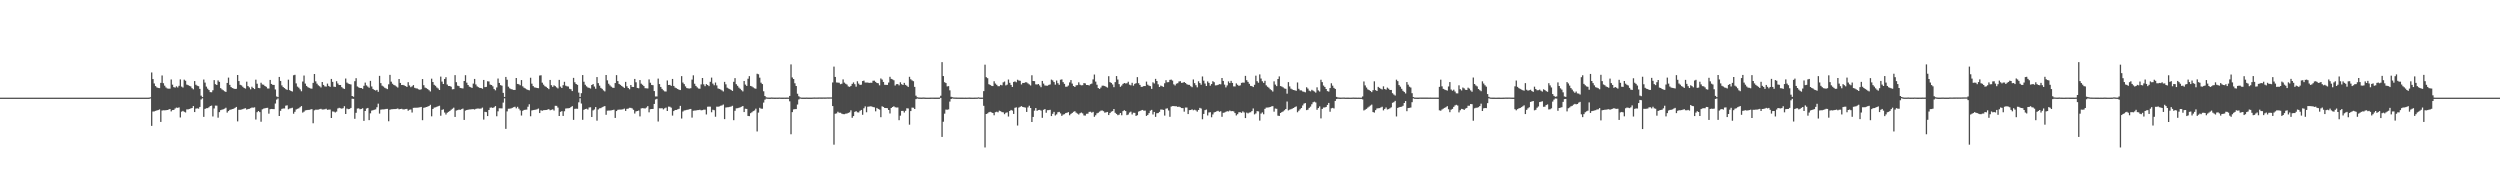 <?xml version="1.0" encoding="UTF-8"?>
<svg xmlns="http://www.w3.org/2000/svg" width="1920" height="150">
  <path d="M0 75.000h1v1.000H0zM1 75.000h1v1.000H1zM2 75.000h1v1.000H2zM3 75.000h1v1.000H3zM4 75.000h1v1.000H4zM5 75.000h1v1.000H5zM6 75.000h1v1.000H6zM7 75.000h1v1.000H7zM8 75.000h1v1.000H8zM9 75.000h1v1.000H9zM10 75.000h1v1.000H10zM11 75.000h1v1.000H11zM12 75.000h1v1.000H12zM13 75.000h1v1.000H13zM14 75.000h1v1.000H14zM15 75.000h1v1.000H15zM16 75.000h1v1.000H16zM17 75.000h1v1.000H17zM18 75.000h1v1.000H18zM19 75.000h1v1.000H19zM20 75.000h1v1.000H20zM21 75.000h1v1.000H21zM22 75.000h1v1.000H22zM23 75.000h1v1.000H23zM24 75.000h1v1.000H24zM25 75.000h1v1.000H25zM26 75.000h1v1.000H26zM27 75.000h1v1.000H27zM28 75.000h1v1.000H28zM29 75.000h1v1.000H29zM30 75.000h1v1.000H30zM31 75.000h1v1.000H31zM32 75.000h1v1.000H32zM33 75.000h1v1.000H33zM34 75.000h1v1.000H34zM35 75.000h1v1.000H35zM36 75.000h1v1.000H36zM37 75.000h1v1.000H37zM38 75.000h1v1.000H38zM39 75.000h1v1.000H39zM40 75.000h1v1.000H40zM41 75.000h1v1.000H41zM42 75.000h1v1.000H42zM43 75.000h1v1.000H43zM44 75.000h1v1.000H44zM45 75.000h1v1.000H45zM46 75.000h1v1.000H46zM47 75.000h1v1.000H47zM48 75.000h1v1.000H48zM49 75.000h1v1.000H49zM50 75.000h1v1.000H50zM51 75.000h1v1.000H51zM52 75.000h1v1.000H52zM53 75.000h1v1.000H53zM54 75.000h1v1.000H54zM55 75.000h1v1.000H55zM56 75.000h1v1.000H56zM57 75.000h1v1.000H57zM58 75.000h1v1.000H58zM59 75.000h1v1.000H59zM60 75.000h1v1.000H60zM61 75.000h1v1.000H61zM62 75.000h1v1.000H62zM63 75.000h1v1.000H63zM64 75.000h1v1.000H64zM65 75.000h1v1.000H65zM66 75.000h1v1.000H66zM67 75.000h1v1.000H67zM68 75.000h1v1.000H68zM69 75.000h1v1.000H69zM70 75.000h1v1.000H70zM71 75.000h1v1.000H71zM72 75.000h1v1.000H72zM73 75.000h1v1.000H73zM74 75.000h1v1.000H74zM75 75.000h1v1.000H75zM76 75.000h1v1.000H76zM77 75.000h1v1.000H77zM78 75.000h1v1.000H78zM79 75.000h1v1.000H79zM80 75.000h1v1.000H80zM81 75.000h1v1.000H81zM82 75.000h1v1.000H82zM83 75.000h1v1.000H83zM84 75.000h1v1.000H84zM85 75.000h1v1.000H85zM86 75.000h1v1.000H86zM87 75.000h1v1.000H87zM88 75.000h1v1.000H88zM89 75.000h1v1.000H89zM90 75.000h1v1.000H90zM91 75.000h1v1.000H91zM92 75.000h1v1.000H92zM93 75.000h1v1.000H93zM94 75.000h1v1.000H94zM95 75.000h1v1.000H95zM96 75.000h1v1.000H96zM97 75.000h1v1.000H97zM98 75.000h1v1.000H98zM99 75.000h1v1.000H99zM100 75.000h1v1.000H100zM101 75.000h1v1.000H101zM102 75.000h1v1.000H102zM103 75.000h1v1.000H103zM104 75.000h1v1.000H104zM105 75.000h1v1.000H105zM106 75.000h1v1.000H106zM107 75.000h1v1.000H107zM108 75.000h1v1.000H108zM109 75.000h1v1.000H109zM110 75.000h1v1.000H110zM111 75.000h1v1.000H111zM112 75.000h1v1.000H112zM113 75.000h1v1.000H113zM114 74.970h1v1.000H114zM115 74.683h1v1.000H115zM116 55.638h1v41.039H116zM117 60.712h1v24.949H117zM118 64.102h1v21.461H118zM119 66.075h1v19.065H119zM120 67.127h1v17.660H120zM121 67.517h1v17.032H121zM122 67.676h1v16.365H122zM123 63.624h1v29.998H123zM124 57.972h1v26.902H124zM125 63.874h1v20.808H125zM126 65.814h1v18.912H126zM127 67.169h1v17.475H127zM128 67.966h1v16.520H128zM129 68.095h1v16.095H129zM130 68.112h1v15.623H130zM131 61.028h1v24.515H131zM132 65.050h1v19.483H132zM133 66.901h1v17.549H133zM134 67.263h1v16.115H134zM135 66.328h1v16.294H135zM136 67.159h1v15.707H136zM137 65.880h1v16.624H137zM138 60.996h1v29.233H138zM139 66.510h1v19.255H139zM140 67.226h1v17.920H140zM141 61.179h1v24.685H141zM142 62.027h1v24.353H142zM143 64.978h1v19.027H143zM144 65.369h1v18.660H144zM145 65.968h1v17.679H145zM146 66.337h1v16.969H146zM147 67.720h1v15.234H147zM148 68.602h1v12.846H148zM149 62.256h1v23.830H149zM150 65.077h1v18.305H150zM151 65.833h1v17.358H151zM152 66.219h1v17.219H152zM153 68.239h1v13.865H153zM154 73.454h1v2.950H154zM155 74.536h1v1.000H155zM156 61.059h1v28.691H156zM157 63.416h1v20.219H157zM158 66.531h1v16.575H158zM159 68.087h1v14.935H159zM160 69.189h1v13.200H160zM161 70.750h1v10.637H161zM162 70.882h1v10.245H162zM163 69.303h1v20.153H163zM164 61.552h1v21.730H164zM165 64.645h1v16.439H165zM166 65.264h1v15.874H166zM167 61.731h1v28.620H167zM168 62.880h1v23.257H168zM169 67.704h1v16.893H169zM170 68.668h1v15.570H170zM171 69.308h1v14.597H171zM172 70.113h1v13.339H172zM173 70.589h1v12.174H173zM174 63.718h1v22.761H174zM175 59.589h1v25.726H175zM176 65.183h1v19.206H176zM177 66.885h1v17.236H177zM178 67.642h1v16.132H178zM179 68.006h1v15.477H179zM180 68.358h1v14.502H180zM181 68.214h1v13.887H181zM182 57.582h1v35.650H182zM183 62.237h1v22.090H183zM184 65.131h1v19.215H184zM185 65.609h1v18.534H185zM186 66.628h1v17.201H186zM187 67.517h1v15.863H187zM188 68.052h1v15.063H188zM189 62.739h1v21.449H189zM190 66.074h1v17.687H190zM191 67.144h1v16.401H191zM192 68.619h1v14.490H192zM193 66.623h1v15.980H193zM194 67.580h1v15.112H194zM195 68.383h1v14.052H195zM196 61.172h1v30.625H196zM197 64.318h1v21.846H197zM198 67.543h1v17.698H198zM199 67.722h1v18.388H199zM200 63.518h1v29.966H200zM201 64.894h1v19.096H201zM202 65.076h1v18.349H202zM203 66.040h1v17.114H203zM204 66.649h1v16.269H204zM205 67.961h1v14.810H205zM206 67.994h1v19.289H206zM207 61.414h1v22.451H207zM208 64.476h1v19.166H208zM209 65.200h1v18.542H209zM210 65.229h1v18.584H210zM211 68.728h1v10.761H211zM212 74.067h1v2.409H212zM213 74.611h1v1.000H213zM214 59.077h1v29.996H214zM215 62.135h1v22.936H215zM216 65.579h1v18.008H216zM217 66.883h1v16.424H217zM218 67.654h1v15.652H218zM219 68.447h1v12.684H219zM220 69.018h1v11.854H220zM221 61.208h1v22.696H221zM222 69.198h1v14.130H222zM223 69.904h1v13.183H223zM224 70.314h1v12.427H224zM225 57.802h1v29.551H225zM226 57.471h1v28.375H226zM227 64.036h1v20.040H227zM228 66.535h1v17.023H228zM229 67.338h1v15.839H229zM230 68.607h1v13.721H230zM231 70.067h1v11.386H231zM232 62.632h1v23.847H232zM233 57.994h1v27.754H233zM234 64.221h1v20.584H234zM235 66.020h1v18.553H235zM236 66.956h1v17.492H236zM237 67.489h1v16.888H237zM238 67.945h1v16.111H238zM239 68.110h1v15.693H239zM240 63.635h1v31.052H240zM241 56.840h1v27.918H241zM242 62.484h1v21.736H242zM243 64.279h1v20.005H243zM244 65.531h1v18.638H244zM245 66.271h1v17.600H245zM246 67.155h1v16.418H246zM247 62.981h1v21.128H247zM248 65.252h1v18.837H248zM249 66.341h1v17.570H249zM250 66.486h1v17.030H250zM251 64.190h1v20.186H251zM252 65.985h1v18.200H252zM253 66.707h1v17.404H253zM254 60.646h1v29.983H254zM255 62.892h1v22.714H255zM256 66.567h1v19.191H256zM257 66.749h1v19.605H257zM258 62.368h1v23.348H258zM259 64.124h1v19.197H259zM260 65.277h1v17.491H260zM261 65.258h1v17.906H261zM262 66.901h1v16.565H262zM263 67.859h1v15.246H263zM264 68.299h1v13.284H264zM265 60.327h1v27.206H265zM266 63.437h1v19.972H266zM267 64.182h1v19.707H267zM268 64.539h1v19.116H268zM269 64.885h1v18.008H269zM270 73.731h1v2.113H270zM271 74.279h1v1.653H271zM272 62.346h1v28.879H272zM273 60.053h1v26.601H273zM274 66.397h1v16.978H274zM275 67.102h1v16.106H275zM276 67.565h1v16.335H276zM277 67.569h1v16.094H277zM278 68.174h1v14.999H278zM279 65.920h1v26.912H279zM280 63.414h1v21.844H280zM281 65.586h1v17.744H281zM282 66.497h1v16.383H282zM283 67.375h1v24.881H283zM284 62.089h1v24.933H284zM285 66.409h1v18.523H285zM286 68.314h1v16.304H286zM287 69.052h1v15.227H287zM288 69.551h1v14.449H288zM289 69.021h1v13.358H289zM290 70.502h1v9.111H290zM291 58.255h1v28.974H291zM292 63.855h1v20.365H292zM293 65.786h1v18.237H293zM294 66.462h1v17.581H294zM295 67.366h1v16.533H295zM296 67.883h1v15.762H296zM297 68.444h1v15.152H297zM298 64.777h1v28.378H298zM299 57.497h1v26.788H299zM300 62.704h1v21.208H300zM301 64.284h1v19.574H301zM302 65.218h1v18.539H302zM303 65.701h1v18.075H303zM304 66.454h1v17.132H304zM305 67.226h1v16.085H305zM306 60.667h1v23.317H306zM307 63.713h1v19.992H307zM308 65.279h1v18.264H308zM309 65.204h1v18.792H309zM310 65.617h1v18.408H310zM311 66.117h1v17.636H311zM312 66.743h1v16.851H312zM313 63.124h1v21.920H313zM314 65.656h1v18.615H314zM315 66.952h1v17.127H315zM316 66.279h1v20.173H316zM317 65.349h1v17.507H317zM318 67.445h1v15.312H318zM319 67.820h1v14.901H319zM320 68.019h1v14.688H320zM321 68.622h1v13.970H321zM322 68.981h1v13.408H322zM323 68.550h1v13.586H323zM324 60.716h1v31.580H324zM325 65.440h1v17.340H325zM326 67.271h1v15.272H326zM327 67.719h1v14.480H327zM328 68.416h1v13.471H328zM329 69.272h1v12.153H329zM330 70.250h1v10.252H330zM331 60.395h1v28.929H331zM332 62.969h1v20.728H332zM333 65.106h1v17.519H333zM334 65.871h1v16.554H334zM335 67.176h1v14.834H335zM336 67.959h1v13.613H336zM337 69.112h1v12.110H337zM338 58.810h1v30.057H338zM339 62.676h1v21.715H339zM340 64.511h1v19.444H340zM341 60.690h1v25.735H341zM342 59.309h1v28.643H342zM343 64.942h1v21.654H343zM344 66.064h1v19.825H344zM345 66.056h1v19.164H345zM346 66.616h1v17.673H346zM347 68.593h1v14.899H347zM348 68.476h1v14.218H348zM349 57.710h1v32.098H349zM350 63.153h1v21.734H350zM351 65.817h1v18.780H351zM352 66.169h1v17.987H352zM353 67.533h1v16.859H353zM354 67.747h1v16.106H354zM355 67.966h1v15.451H355zM356 62.210h1v29.897H356zM357 57.740h1v27.187H357zM358 63.500h1v21.002H358zM359 65.294h1v18.995H359zM360 66.546h1v17.534H360zM361 66.954h1v17.085H361zM362 67.516h1v16.343H362zM363 64.212h1v19.605H363zM364 60.644h1v23.498H364zM365 64.876h1v18.720H365zM366 66.357h1v17.006H366zM367 66.955h1v16.382H367zM368 67.510h1v15.973H368zM369 67.566h1v15.793H369zM370 68.164h1v14.499H370zM371 61.408h1v30.448H371zM372 66.908h1v18.938H372zM373 66.695h1v19.418H373zM374 62.407h1v26.714H374zM375 62.565h1v21.899H375zM376 64.961h1v17.719H376zM377 65.276h1v17.260H377zM378 66.280h1v16.662H378zM379 68.415h1v13.957H379zM380 69.364h1v12.109H380zM381 67.182h1v22.131H381zM382 60.304h1v25.179H382zM383 63.691h1v19.460H383zM384 65.372h1v17.827H384zM385 65.792h1v17.459H385zM386 71.345h1v7.431H386zM387 74.442h1v1.093H387zM388 59.093h1v39.853H388zM389 61.256h1v24.296H389zM390 66.565h1v16.958H390zM391 67.840h1v15.605H391zM392 68.464h1v14.798H392zM393 68.726h1v14.045H393zM394 69.054h1v13.274H394zM395 69.060h1v12.910H395zM396 59.928h1v23.278H396zM397 64.459h1v17.560H397zM398 64.718h1v18.748H398zM399 65.467h1v19.340H399zM400 61.508h1v27.215H400zM401 66.313h1v18.804H401zM402 67.359h1v17.094H402zM403 67.920h1v16.356H403zM404 68.607h1v15.557H404zM405 69.066h1v12.897H405zM406 69.368h1v10.694H406zM407 59.717h1v29.572H407zM408 64.273h1v20.556H408zM409 66.077h1v18.451H409zM410 67.143h1v17.240H410zM411 67.303h1v16.907H411zM412 67.561h1v16.336H412zM413 67.715h1v15.616H413zM414 58.014h1v28.831H414zM415 57.779h1v26.968H415zM416 63.513h1v21.516H416zM417 65.003h1v19.649H417zM418 66.182h1v18.350H418zM419 66.725h1v17.760H419zM420 67.580h1v16.611H420zM421 68.442h1v15.386H421zM422 61.404h1v23.286H422zM423 65.447h1v18.895H423zM424 66.689h1v17.263H424zM425 65.548h1v19.352H425zM426 66.212h1v15.034H426zM427 67.104h1v14.216H427zM428 67.902h1v14.725H428zM429 61.323h1v27.749H429zM430 66.492h1v19.431H430zM431 67.563h1v17.801H431zM432 65.454h1v23.590H432zM433 62.811h1v22.625H433zM434 65.771h1v17.592H434zM435 66.316h1v16.893H435zM436 66.470h1v16.655H436zM437 68.222h1v14.769H437zM438 68.531h1v13.685H438zM439 69.960h1v11.530H439zM440 59.825h1v32.241H440zM441 63.174h1v20.452H441zM442 64.533h1v18.922H442zM443 65.162h1v18.410H443zM444 71.143h1v7.431H444zM445 74.453h1v1.000H445zM446 71.566h1v7.952H446zM447 57.662h1v34.325H447zM448 62.752h1v21.583H448zM449 65.087h1v18.638H449zM450 66.299h1v17.222H450zM451 67.174h1v16.970H451zM452 67.471h1v15.086H452zM453 67.970h1v14.400H453zM454 65.259h1v24.605H454zM455 64.547h1v20.220H455zM456 66.434h1v17.622H456zM457 68.148h1v14.057H457zM458 59.162h1v33.504H458zM459 63.842h1v20.224H459zM460 65.815h1v17.361H460zM461 67.501h1v15.561H461zM462 68.238h1v14.111H462zM463 69.423h1v12.433H463zM464 70.187h1v11.254H464zM465 57.591h1v30.559H465zM466 61.675h1v23.330H466zM467 64.307h1v20.573H467zM468 65.561h1v19.319H468zM469 66.582h1v18.163H469zM470 67.337h1v17.190H470zM471 67.474h1v16.748H471zM472 63.795h1v26.781H472zM473 57.707h1v27.603H473zM474 62.237h1v22.092H474zM475 64.471h1v19.693H475zM476 65.175h1v18.993H476zM477 65.988h1v18.152H477zM478 66.704h1v17.218H478zM479 67.544h1v15.846H479zM480 62.868h1v22.349H480zM481 66.254h1v17.340H481zM482 67.561h1v15.842H482zM483 68.545h1v14.264H483zM484 65.266h1v17.586H484zM485 66.692h1v16.550H485zM486 66.824h1v17.505H486zM487 60.601h1v26.606H487zM488 63.170h1v22.363H488zM489 67.537h1v17.699H489zM490 67.792h1v17.108H490zM491 61.501h1v27.909H491zM492 64.258h1v19.013H492zM493 65.106h1v17.917H493zM494 66.086h1v17.088H494zM495 67.741h1v15.549H495zM496 67.846h1v14.715H496zM497 67.954h1v13.557H497zM498 60.999h1v25.250H498zM499 63.555h1v20.292H499zM500 65.223h1v18.469H500zM501 65.423h1v18.247H501zM502 69.929h1v9.916H502zM503 74.073h1v2.313H503zM504 74.071h1v1.784H504zM505 60.387h1v32.925H505zM506 64.565h1v18.591H506zM507 66.767h1v16.435H507zM508 68.226h1v14.876H508zM509 69.371h1v14.639H509zM510 70.212h1v12.971H510zM511 70.275h1v12.349H511zM512 61.786h1v23.478H512zM513 65.272h1v16.600H513zM514 65.176h1v16.786H514zM515 65.944h1v16.750H515zM516 60.641h1v28.159H516zM517 65.990h1v19.296H517zM518 67.287h1v17.180H518zM519 67.716h1v16.689H519zM520 68.345h1v15.625H520zM521 68.895h1v14.684H521zM522 69.172h1v12.152H522zM523 58.472h1v32.564H523zM524 63.363h1v22.274H524zM525 64.594h1v20.228H525zM526 66.351h1v18.344H526zM527 67.633h1v16.762H527zM528 67.865h1v16.364H528zM529 67.990h1v15.862H529zM530 67.753h1v15.886H530zM531 61.109h1v29.228H531zM532 57.856h1v27.179H532zM533 64.300h1v20.567H533zM534 66.005h1v18.825H534zM535 67.139h1v17.461H535zM536 67.973h1v16.579H536zM537 68.147h1v16.112H537zM538 64.793h1v19.927H538zM539 59.903h1v24.692H539zM540 64.778h1v19.471H540zM541 66.194h1v18.042H541zM542 64.627h1v23.287H542zM543 65.294h1v16.696H543zM544 66.174h1v15.717H544zM545 62.832h1v19.103H545zM546 59.611h1v26.599H546zM547 64.217h1v20.077H547zM548 65.496h1v19.114H548zM549 63.367h1v26.306H549zM550 65.581h1v16.348H550zM551 67.917h1v14.080H551zM552 68.276h1v13.438H552zM553 68.776h1v12.437H553zM554 69.427h1v11.527H554zM555 70.259h1v10.023H555zM556 62.889h1v28.610H556zM557 64.788h1v17.803H557zM558 67.317h1v15.075H558zM559 68.004h1v14.319H559zM560 68.436h1v13.647H560zM561 69.065h1v12.735H561zM562 69.829h1v11.445H562zM563 62.818h1v29.472H563zM564 60.025h1v25.061H564zM565 64.680h1v18.496H565zM566 65.908h1v17.189H566zM567 67.278h1v15.536H567zM568 68.184h1v14.239H568zM569 69.291h1v12.659H569zM570 70.172h1v11.222H570zM571 62.183h1v23.875H571zM572 64.974h1v18.511H572zM573 65.999h1v17.673H573zM574 60.475h1v28.564H574zM575 58.445h1v30.754H575zM576 66.000h1v20.940H576zM577 66.380h1v19.837H577zM578 67.117h1v18.244H578zM579 67.862h1v16.978H579zM580 68.141h1v15.293H580zM581 56.636h1v44.340H581zM582 57.046h1v29.410H582zM583 59.646h1v23.137H583zM584 63.490h1v19.978H584zM585 64.561h1v18.936H585zM586 70.096h1v8.677H586zM587 73.705h1v2.819H587zM588 74.755h1v1.000H588zM589 74.890h1v1.000H589zM590 74.945h1v1.000H590zM591 74.959h1v1.000H591zM592 74.878h1v1.000H592zM593 74.905h1v1.000H593zM594 74.976h1v1.000H594zM595 74.980h1v1.000H595zM596 74.949h1v1.000H596zM597 74.962h1v1.000H597zM598 74.890h1v1.000H598zM599 74.955h1v1.000H599zM600 74.968h1v1.000H600zM601 74.960h1v1.000H601zM602 74.948h1v1.000H602zM603 74.959h1v1.000H603zM604 74.906h1v1.000H604zM605 74.950h1v1.000H605zM606 73.663h1v4.137H606zM607 49.442h1v53.688H607zM608 59.506h1v26.635H608zM609 60.664h1v23.355H609zM610 63.944h1v19.858H610zM611 66.039h1v17.706H611zM612 71.983h1v8.309H612zM613 73.936h1v2.478H613zM614 74.744h1v1.000H614zM615 74.948h1v1.000H615zM616 74.967h1v1.000H616zM617 74.968h1v1.000H617zM618 74.979h1v1.000H618zM619 74.925h1v1.000H619zM620 74.960h1v1.000H620zM621 74.969h1v1.000H621zM622 74.979h1v1.000H622zM623 74.977h1v1.000H623zM624 74.900h1v1.000H624zM625 74.872h1v1.000H625zM626 74.890h1v1.000H626zM627 74.888h1v1.000H627zM628 74.869h1v1.000H628zM629 74.853h1v1.000H629zM630 74.865h1v1.000H630zM631 74.867h1v1.000H631zM632 74.850h1v1.000H632zM633 74.863h1v1.000H633zM634 74.853h1v1.000H634zM635 74.801h1v1.000H635zM636 74.804h1v1.000H636zM637 74.790h1v1.000H637zM638 74.786h1v1.000H638zM639 63.341h1v18.137H639zM640 51.146h1v59.969H640zM641 59.095h1v28.251H641zM642 63.346h1v23.731H642zM643 63.454h1v22.356H643zM644 63.519h1v23.066H644zM645 64.681h1v21.924H645zM646 64.321h1v22.959H646zM647 60.977h1v26.682H647zM648 63.425h1v24.259H648zM649 64.315h1v22.970H649zM650 64.923h1v22.294H650zM651 66.370h1v20.321H651zM652 66.726h1v19.549H652zM653 65.998h1v18.723H653zM654 64.394h1v26.078H654zM655 63.299h1v25.856H655zM656 64.682h1v21.250H656zM657 66.567h1v18.760H657zM658 62.424h1v23.872H658zM659 64.221h1v22.154H659zM660 65.207h1v19.878H660zM661 65.046h1v19.387H661zM662 62.239h1v25.903H662zM663 61.916h1v21.247H663zM664 63.365h1v18.345H664zM665 63.392h1v22.833H665zM666 63.360h1v18.594H666zM667 63.692h1v18.141H667zM668 63.552h1v18.087H668zM669 63.579h1v18.186H669zM670 62.020h1v20.222H670zM671 61.928h1v20.527H671zM672 62.876h1v22.608H672zM673 63.765h1v19.141H673zM674 63.963h1v19.691H674zM675 65.544h1v18.608H675zM676 60.279h1v29.750H676zM677 61.121h1v20.549H677zM678 62.943h1v19.171H678zM679 65.137h1v17.802H679zM680 65.201h1v17.751H680zM681 65.220h1v17.858H681zM682 63.381h1v21.105H682zM683 58.977h1v28.187H683zM684 60.564h1v22.383H684zM685 60.984h1v21.215H685zM686 61.655h1v19.933H686zM687 65.710h1v16.661H687zM688 64.663h1v17.919H688zM689 64.564h1v17.960H689zM690 65.521h1v26.809H690zM691 63.158h1v25.670H691zM692 64.672h1v20.509H692zM693 65.292h1v19.876H693zM694 63.621h1v22.817H694zM695 65.160h1v19.913H695zM696 65.861h1v17.288H696zM697 66.774h1v16.519H697zM698 58.997h1v36.770H698zM699 60.899h1v24.393H699zM700 61.739h1v20.909H700zM701 62.386h1v20.366H701zM702 66.727h1v17.000H702zM703 73.458h1v2.697H703zM704 74.658h1v1.000H704zM705 74.855h1v1.000H705zM706 74.923h1v1.000H706zM707 74.977h1v1.000H707zM708 74.910h1v1.000H708zM709 74.871h1v1.000H709zM710 74.962h1v1.000H710zM711 74.985h1v1.000H711zM712 74.989h1v1.000H712zM713 74.988h1v1.000H713zM714 74.970h1v1.000H714zM715 74.940h1v1.000H715zM716 74.955h1v1.000H716zM717 74.977h1v1.000H717zM718 74.979h1v1.000H718zM719 74.977h1v1.000H719zM720 74.976h1v1.000H720zM721 74.907h1v1.000H721zM722 73.539h1v1.678H722zM723 47.713h1v57.474H723zM724 58.442h1v35.066H724zM725 63.111h1v24.175H725zM726 63.776h1v20.391H726zM727 66.379h1v17.891H727zM728 66.160h1v17.847H728zM729 69.350h1v8.658H729zM730 74.325h1v1.686H730zM731 74.630h1v1.000H731zM732 74.834h1v1.000H732zM733 74.899h1v1.000H733zM734 74.915h1v1.000H734zM735 74.952h1v1.000H735zM736 74.943h1v1.000H736zM737 74.969h1v1.000H737zM738 74.960h1v1.000H738zM739 74.983h1v1.000H739zM740 74.985h1v1.000H740zM741 74.982h1v1.000H741zM742 74.985h1v1.000H742zM743 74.947h1v1.000H743zM744 74.931h1v1.000H744zM745 74.979h1v1.000H745zM746 74.989h1v1.000H746zM747 74.984h1v1.000H747zM748 74.981h1v1.000H748zM749 74.953h1v1.000H749zM750 74.945h1v1.000H750zM751 74.739h1v1.000H751zM752 74.947h1v1.000H752zM753 74.960h1v1.000H753zM754 74.952h1v1.000H754zM755 70.004h1v11.261H755zM756 49.667h1v63.569H756zM757 59.312h1v28.256H757zM758 60.075h1v27.009H758zM759 64.669h1v21.558H759zM760 65.204h1v20.680H760zM761 65.879h1v20.446H761zM762 66.102h1v20.697H762zM763 62.426h1v26.123H763zM764 64.140h1v22.025H764zM765 65.122h1v20.675H765zM766 66.208h1v20.063H766zM767 66.201h1v18.771H767zM768 65.198h1v20.213H768zM769 65.530h1v20.574H769zM770 63.241h1v23.020H770zM771 62.606h1v25.111H771zM772 65.579h1v21.070H772zM773 65.022h1v21.237H773zM774 61.092h1v28.382H774zM775 63.611h1v21.645H775zM776 65.250h1v19.179H776zM777 66.757h1v18.187H777zM778 62.948h1v24.559H778zM779 62.494h1v20.293H779zM780 63.176h1v19.236H780zM781 61.238h1v35.179H781zM782 61.874h1v20.773H782zM783 62.074h1v19.949H783zM784 64.875h1v16.629H784zM785 63.670h1v18.491H785zM786 63.720h1v18.667H786zM787 63.197h1v19.464H787zM788 63.219h1v22.737H788zM789 64.031h1v18.473H789zM790 64.802h1v16.422H790zM791 65.643h1v17.287H791zM792 57.802h1v35.912H792zM793 62.195h1v27.622H793zM794 62.293h1v22.705H794zM795 64.779h1v18.235H795zM796 64.922h1v20.187H796zM797 64.535h1v20.006H797zM798 65.613h1v18.744H798zM799 66.951h1v17.999H799zM800 62.158h1v28.302H800zM801 64.207h1v20.113H801zM802 65.632h1v18.120H802zM803 65.778h1v20.806H803zM804 65.826h1v18.804H804zM805 65.156h1v19.405H805zM806 64.884h1v19.458H806zM807 61.153h1v28.001H807zM808 61.733h1v25.687H808zM809 63.019h1v22.916H809zM810 65.032h1v23.657H810zM811 61.828h1v26.039H811zM812 63.895h1v22.334H812zM813 65.109h1v20.807H813zM814 61.234h1v25.840H814zM815 60.979h1v28.014H815zM816 63.056h1v24.937H816zM817 64.400h1v23.311H817zM818 66.632h1v20.224H818zM819 66.578h1v20.012H819zM820 65.712h1v20.391H820zM821 63.267h1v25.251H821zM822 61.502h1v25.928H822zM823 64.196h1v22.558H823zM824 66.025h1v19.862H824zM825 66.791h1v18.610H825zM826 65.513h1v20.992H826zM827 65.400h1v21.831H827zM828 63.243h1v24.713H828zM829 65.096h1v21.820H829zM830 65.513h1v20.886H830zM831 65.435h1v21.646H831zM832 63.780h1v24.904H832zM833 64.052h1v24.707H833zM834 65.295h1v22.120H834zM835 65.256h1v22.045H835zM836 65.629h1v20.295H836zM837 64.644h1v21.192H837zM838 64.209h1v22.345H838zM839 60.971h1v24.954H839zM840 57.255h1v32.470H840zM841 62.686h1v25.817H841zM842 65.057h1v21.981H842zM843 67.659h1v18.926H843zM844 68.323h1v17.368H844zM845 67.231h1v17.744H845zM846 65.808h1v19.007H846zM847 65.769h1v19.613H847zM848 66.115h1v20.403H848zM849 66.663h1v19.599H849zM850 67.260h1v18.726H850zM851 58.496h1v29.850H851zM852 63.103h1v23.757H852zM853 63.710h1v22.064H853zM854 64.845h1v20.518H854zM855 66.972h1v16.724H855zM856 63.064h1v23.560H856zM857 58.443h1v29.077H857zM858 61.098h1v27.399H858zM859 64.620h1v23.427H859zM860 66.672h1v20.115H860zM861 65.682h1v22.833H861zM862 64.393h1v20.976H862zM863 63.747h1v20.896H863zM864 64.090h1v21.214H864zM865 63.948h1v24.474H865zM866 62.797h1v25.175H866zM867 65.023h1v21.428H867zM868 65.522h1v20.256H868zM869 63.599h1v24.289H869zM870 65.788h1v20.789H870zM871 64.398h1v22.273H871zM872 63.893h1v25.124H872zM873 59.240h1v29.217H873zM874 63.922h1v21.791H874zM875 65.242h1v20.019H875zM876 66.721h1v17.994H876zM877 66.635h1v17.808H877zM878 66.032h1v18.999H878zM879 66.109h1v18.839H879zM880 62.648h1v26.382H880zM881 65.021h1v23.269H881zM882 65.817h1v21.081H882zM883 66.150h1v18.837H883zM884 68.247h1v16.122H884zM885 63.236h1v24.691H885zM886 64.079h1v21.897H886zM887 60.569h1v29.195H887zM888 62.227h1v24.763H888zM889 64.774h1v22.052H889zM890 66.806h1v19.098H890zM891 65.726h1v18.419H891zM892 66.224h1v17.874H892zM893 66.744h1v17.696H893zM894 63.950h1v24.834H894zM895 61.605h1v21.862H895zM896 63.194h1v20.010H896zM897 63.053h1v21.782H897zM898 61.328h1v28.384H898zM899 61.132h1v20.713H899zM900 61.884h1v19.591H900zM901 64.751h1v16.699H901zM902 65.628h1v16.004H902zM903 64.244h1v17.343H903zM904 63.902h1v18.223H904zM905 62.560h1v19.337H905zM906 62.353h1v20.035H906zM907 63.644h1v19.339H907zM908 63.499h1v19.554H908zM909 62.976h1v22.768H909zM910 63.744h1v18.844H910zM911 64.669h1v17.936H911zM912 65.113h1v22.485H912zM913 65.178h1v19.390H913zM914 66.195h1v18.261H914zM915 66.967h1v17.024H915zM916 61.006h1v23.701H916zM917 63.836h1v20.416H917zM918 65.410h1v19.357H918zM919 67.061h1v18.697H919zM920 62.411h1v22.045H920zM921 63.784h1v19.069H921zM922 65.079h1v18.298H922zM923 58.736h1v32.859H923zM924 61.973h1v25.548H924zM925 64.141h1v20.444H925zM926 66.057h1v18.085H926zM927 62.495h1v26.185H927zM928 63.621h1v22.755H928zM929 65.788h1v20.388H929zM930 64.581h1v25.467H930zM931 62.379h1v25.512H931zM932 63.105h1v23.242H932zM933 65.588h1v20.352H933zM934 65.474h1v19.994H934zM935 65.193h1v19.881H935zM936 64.610h1v21.229H936zM937 64.780h1v20.660H937zM938 59.914h1v29.792H938zM939 62.146h1v24.473H939zM940 64.955h1v21.475H940zM941 67.099h1v18.751H941zM942 65.611h1v19.804H942zM943 62.537h1v23.090H943zM944 63.810h1v21.056H944zM945 62.090h1v23.319H945zM946 63.708h1v21.594H946zM947 66.368h1v19.165H947zM948 66.402h1v20.413H948zM949 64.056h1v24.622H949zM950 65.111h1v22.587H950zM951 65.937h1v20.288H951zM952 65.533h1v20.619H952zM953 63.618h1v23.089H953zM954 63.367h1v22.184H954zM955 63.492h1v22.869H955zM956 58.249h1v32.434H956zM957 61.589h1v24.892H957zM958 62.896h1v24.220H958zM959 64.337h1v22.079H959zM960 65.940h1v20.302H960zM961 66.148h1v19.139H961zM962 66.848h1v16.443H962zM963 65.103h1v22.769H963zM964 58.102h1v29.018H964zM965 62.368h1v22.970H965zM966 63.563h1v21.968H966zM967 57.126h1v35.519H967zM968 60.316h1v26.952H968zM969 62.389h1v23.919H969zM970 63.628h1v24.153H970zM971 62.074h1v21.541H971zM972 65.555h1v17.086H972zM973 66.606h1v15.979H973zM974 67.336h1v15.126H974zM975 68.480h1v13.704H975zM976 69.279h1v12.435H976zM977 70.320h1v11.203H977zM978 62.459h1v23.301H978zM979 64.994h1v18.362H979zM980 66.167h1v17.372H980zM981 60.656h1v28.175H981zM982 58.653h1v30.397H982zM983 66.116h1v20.672H983zM984 66.524h1v19.544H984zM985 67.142h1v18.388H985zM986 67.953h1v16.753H986zM987 68.176h1v15.532H987zM988 71.932h1v6.053H988zM989 63.075h1v21.701H989zM990 66.369h1v17.862H990zM991 68.108h1v15.748H991zM992 68.708h1v14.703H992zM993 69.130h1v13.807H993zM994 69.394h1v12.858H994zM995 69.757h1v11.940H995zM996 63.315h1v22.887H996zM997 68.189h1v16.879H997zM998 69.359h1v14.532H998zM999 69.423h1v13.518H999zM1000 70.261h1v10.758H1000zM1001 70.526h1v9.049H1001zM1002 70.932h1v8.243H1002zM1003 66.995h1v17.602H1003zM1004 68.062h1v16.154H1004zM1005 69.610h1v13.247H1005zM1006 70.153h1v11.692H1006zM1007 68.985h1v11.096H1007zM1008 69.628h1v8.912H1008zM1009 70.319h1v7.772H1009zM1010 71.116h1v7.596H1010zM1011 67.064h1v17.242H1011zM1012 69.450h1v13.521H1012zM1013 70.289h1v11.438H1013zM1014 61.252h1v29.683H1014zM1015 63.096h1v20.554H1015zM1016 65.711h1v16.885H1016zM1017 66.748h1v15.762H1017zM1018 68.338h1v13.771H1018zM1019 69.992h1v10.576H1019zM1020 70.343h1v8.731H1020zM1021 67.640h1v18.175H1021zM1022 63.971h1v19.217H1022zM1023 65.797h1v17.021H1023zM1024 67.476h1v15.841H1024zM1025 68.306h1v9.198H1025zM1026 74.380h1v1.682H1026zM1027 74.821h1v1.000H1027zM1028 74.928h1v1.000H1028zM1029 74.981h1v1.000H1029zM1030 74.937h1v1.000H1030zM1031 74.896h1v1.000H1031zM1032 74.932h1v1.000H1032zM1033 74.984h1v1.000H1033zM1034 74.983h1v1.000H1034zM1035 74.983h1v1.000H1035zM1036 74.990h1v1.000H1036zM1037 74.988h1v1.000H1037zM1038 74.956h1v1.000H1038zM1039 74.926h1v1.000H1039zM1040 74.967h1v1.000H1040zM1041 74.977h1v1.000H1041zM1042 74.985h1v1.000H1042zM1043 74.982h1v1.000H1043zM1044 74.985h1v1.000H1044zM1045 74.985h1v1.000H1045zM1046 74.105h1v2.232H1046zM1047 62.561h1v22.272H1047zM1048 65.567h1v18.659H1048zM1049 67.201h1v16.398H1049zM1050 68.664h1v13.994H1050zM1051 69.165h1v12.699H1051zM1052 69.897h1v11.152H1052zM1053 70.734h1v9.605H1053zM1054 69.253h1v16.834H1054zM1055 62.472h1v24.012H1055zM1056 69.216h1v15.349H1056zM1057 69.870h1v13.432H1057zM1058 66.690h1v16.443H1058zM1059 67.498h1v15.561H1059zM1060 68.214h1v14.331H1060zM1061 68.710h1v13.287H1061zM1062 66.297h1v18.491H1062zM1063 68.367h1v15.305H1063zM1064 68.866h1v13.669H1064zM1065 67.270h1v16.781H1065zM1066 68.088h1v15.741H1066zM1067 69.111h1v14.032H1067zM1068 69.065h1v13.389H1068zM1069 71.570h1v7.396H1069zM1070 72.592h1v5.909H1070zM1071 73.387h1v4.084H1071zM1072 61.204h1v28.265H1072zM1073 62.320h1v20.587H1073zM1074 65.321h1v17.074H1074zM1075 66.578h1v15.529H1075zM1076 68.207h1v13.781H1076zM1077 69.747h1v11.502H1077zM1078 70.630h1v8.491H1078zM1079 71.801h1v5.831H1079zM1080 63.002h1v22.403H1080zM1081 65.028h1v17.969H1081zM1082 66.575h1v16.282H1082zM1083 67.237h1v15.371H1083zM1084 71.553h1v6.913H1084zM1085 74.565h1v1.000H1085zM1086 74.910h1v1.000H1086zM1087 74.950h1v1.000H1087zM1088 74.959h1v1.000H1088zM1089 74.960h1v1.000H1089zM1090 74.894h1v1.000H1090zM1091 74.932h1v1.000H1091zM1092 74.919h1v1.000H1092zM1093 74.930h1v1.000H1093zM1094 74.923h1v1.000H1094zM1095 74.932h1v1.000H1095zM1096 74.930h1v1.000H1096zM1097 74.936h1v1.000H1097zM1098 74.930h1v1.000H1098zM1099 74.939h1v1.000H1099zM1100 74.937h1v1.000H1100zM1101 74.945h1v1.000H1101zM1102 74.946h1v1.000H1102zM1103 74.938h1v1.000H1103zM1104 74.963h1v1.000H1104zM1105 66.693h1v18.062H1105zM1106 61.179h1v23.880H1106zM1107 66.290h1v17.764H1107zM1108 68.232h1v15.153H1108zM1109 68.744h1v14.085H1109zM1110 69.195h1v13.156H1110zM1111 69.580h1v11.909H1111zM1112 66.405h1v17.521H1112zM1113 63.019h1v23.132H1113zM1114 68.758h1v15.481H1114zM1115 69.707h1v13.916H1115zM1116 68.873h1v13.201H1116zM1117 70.289h1v10.658H1117zM1118 71.671h1v8.795H1118zM1119 71.715h1v9.314H1119zM1120 65.548h1v20.787H1120zM1121 68.508h1v16.176H1121zM1122 69.456h1v14.171H1122zM1123 67.219h1v16.586H1123zM1124 67.886h1v16.527H1124zM1125 68.955h1v14.451H1125zM1126 69.095h1v13.807H1126zM1127 67.327h1v13.859H1127zM1128 68.059h1v13.156H1128zM1129 69.417h1v10.444H1129zM1130 70.450h1v9.598H1130zM1131 59.533h1v33.178H1131zM1132 64.526h1v18.672H1132zM1133 65.653h1v17.138H1133zM1134 66.343h1v16.362H1134zM1135 68.337h1v14.008H1135zM1136 69.290h1v12.152H1136zM1137 70.049h1v9.547H1137zM1138 62.443h1v22.818H1138zM1139 64.175h1v19.001H1139zM1140 65.464h1v17.497H1140zM1141 66.578h1v16.472H1141zM1142 72.233h1v6.962H1142zM1143 74.404h1v1.100H1143zM1144 74.899h1v1.000H1144zM1145 74.934h1v1.000H1145zM1146 74.973h1v1.000H1146zM1147 74.976h1v1.000H1147zM1148 74.986h1v1.000H1148zM1149 74.988h1v1.000H1149zM1150 74.975h1v1.000H1150zM1151 74.981h1v1.000H1151zM1152 74.988h1v1.000H1152zM1153 74.988h1v1.000H1153zM1154 74.983h1v1.000H1154zM1155 74.954h1v1.000H1155zM1156 74.899h1v1.000H1156zM1157 74.908h1v1.000H1157zM1158 74.886h1v1.000H1158zM1159 74.886h1v1.000H1159zM1160 74.937h1v1.000H1160zM1161 74.963h1v1.000H1161zM1162 74.968h1v1.000H1162zM1163 66.288h1v17.574H1163zM1164 61.856h1v22.857H1164zM1165 66.707h1v17.112H1165zM1166 67.703h1v15.563H1166zM1167 68.231h1v14.724H1167zM1168 68.815h1v13.478H1168zM1169 69.282h1v12.393H1169zM1170 69.629h1v11.271H1170zM1171 63.858h1v23.723H1171zM1172 68.924h1v15.434H1172zM1173 69.649h1v13.536H1173zM1174 69.283h1v13.122H1174zM1175 68.934h1v9.373H1175zM1176 69.922h1v8.011H1176zM1177 70.556h1v6.997H1177zM1178 66.560h1v18.195H1178zM1179 68.332h1v15.975H1179zM1180 69.310h1v13.411H1180zM1181 69.264h1v12.515H1181zM1182 68.836h1v9.546H1182zM1183 69.678h1v8.443H1183zM1184 70.348h1v7.429H1184zM1185 68.556h1v13.457H1185zM1186 69.171h1v12.739H1186zM1187 69.977h1v10.733H1187zM1188 70.519h1v9.666H1188zM1189 63.881h1v20.201H1189zM1190 65.575h1v18.320H1190zM1191 67.152h1v16.061H1191zM1192 72.218h1v5.819H1192zM1193 73.601h1v2.896H1193zM1194 74.358h1v1.247H1194zM1195 74.067h1v1.649H1195zM1196 63.272h1v21.826H1196zM1197 66.068h1v16.865H1197zM1198 67.848h1v14.850H1198zM1199 68.809h1v13.507H1199zM1200 70.912h1v7.319H1200zM1201 74.102h1v2.038H1201zM1202 74.390h1v1.592H1202zM1203 63.019h1v22.530H1203zM1204 64.083h1v19.044H1204zM1205 65.750h1v16.783H1205zM1206 67.627h1v14.057H1206zM1207 68.830h1v12.439H1207zM1208 70.207h1v10.179H1208zM1209 71.251h1v8.539H1209zM1210 70.320h1v9.830H1210zM1211 71.722h1v8.134H1211zM1212 71.883h1v6.899H1212zM1213 72.625h1v5.620H1213zM1214 59.269h1v28.549H1214zM1215 57.783h1v32.160H1215zM1216 64.430h1v23.227H1216zM1217 65.459h1v20.749H1217zM1218 66.348h1v19.152H1218zM1219 66.659h1v18.339H1219zM1220 68.922h1v9.736H1220zM1221 56.786h1v29.961H1221zM1222 62.227h1v23.119H1222zM1223 63.864h1v21.288H1223zM1224 65.516h1v19.326H1224zM1225 66.979h1v17.641H1225zM1226 67.319h1v16.753H1226zM1227 67.813h1v16.157H1227zM1228 68.531h1v14.489H1228zM1229 57.443h1v35.038H1229zM1230 62.309h1v22.368H1230zM1231 64.891h1v19.577H1231zM1232 65.409h1v18.885H1232zM1233 66.394h1v17.820H1233zM1234 66.850h1v17.180H1234zM1235 67.388h1v16.471H1235zM1236 60.382h1v23.881H1236zM1237 63.860h1v20.012H1237zM1238 65.245h1v18.305H1238zM1239 67.466h1v15.601H1239zM1240 66.832h1v16.642H1240zM1241 67.397h1v16.222H1241zM1242 68.059h1v15.432H1242zM1243 61.267h1v30.832H1243zM1244 63.577h1v22.771H1244zM1245 66.590h1v19.387H1245zM1246 66.689h1v19.573H1246zM1247 62.221h1v27.101H1247zM1248 64.235h1v18.918H1248zM1249 65.151h1v17.451H1249zM1250 65.636h1v17.127H1250zM1251 67.481h1v15.566H1251zM1252 68.825h1v13.623H1252zM1253 69.092h1v11.873H1253zM1254 60.132h1v29.388H1254zM1255 63.545h1v20.079H1255zM1256 64.392h1v18.849H1256zM1257 65.677h1v17.661H1257zM1258 68.709h1v10.471H1258zM1259 73.444h1v3.309H1259zM1260 73.864h1v3.081H1260zM1261 58.922h1v40.219H1261zM1262 64.721h1v18.853H1262zM1263 67.433h1v16.171H1263zM1264 68.127h1v15.400H1264zM1265 68.402h1v14.942H1265zM1266 68.993h1v13.413H1266zM1267 69.052h1v13.342H1267zM1268 59.808h1v23.463H1268zM1269 62.055h1v19.938H1269zM1270 64.632h1v18.542H1270zM1271 65.378h1v18.154H1271zM1272 63.126h1v25.705H1272zM1273 61.435h1v23.750H1273zM1274 67.266h1v17.482H1274zM1275 67.582h1v16.922H1275zM1276 68.351h1v15.886H1276zM1277 68.740h1v14.471H1277zM1278 69.011h1v12.177H1278zM1279 64.915h1v24.492H1279zM1280 59.616h1v27.290H1280zM1281 64.185h1v20.706H1281zM1282 66.473h1v17.975H1282zM1283 67.256h1v17.074H1283zM1284 67.468h1v16.530H1284zM1285 67.669h1v15.722H1285zM1286 67.946h1v14.894H1286zM1287 57.689h1v29.219H1287zM1288 61.308h1v23.773H1288zM1289 64.175h1v20.531H1289zM1290 65.049h1v19.658H1290zM1291 66.125h1v18.422H1291zM1292 66.669h1v17.575H1292zM1293 67.530h1v16.348H1293zM1294 61.331h1v23.358H1294zM1295 64.423h1v20.311H1295zM1296 66.191h1v18.196H1296zM1297 67.596h1v17.365H1297zM1298 65.489h1v15.142H1298zM1299 66.161h1v15.190H1299zM1300 67.059h1v14.479H1300zM1301 61.840h1v27.297H1301zM1302 61.281h1v25.192H1302zM1303 67.479h1v17.925H1303zM1304 67.255h1v18.776H1304zM1305 62.772h1v26.331H1305zM1306 64.795h1v18.951H1306zM1307 66.147h1v17.093H1307zM1308 66.282h1v16.824H1308zM1309 67.128h1v16.026H1309zM1310 68.503h1v13.647H1310zM1311 68.813h1v13.436H1311zM1312 59.772h1v32.361H1312zM1313 62.488h1v21.163H1313zM1314 64.238h1v19.243H1314zM1315 64.847h1v18.752H1315zM1316 68.543h1v14.838H1316zM1317 73.631h1v2.354H1317zM1318 74.623h1v1.000H1318zM1319 57.623h1v34.416H1319zM1320 61.006h1v23.872H1320zM1321 64.039h1v20.003H1321zM1322 65.913h1v17.786H1322zM1323 66.431h1v17.739H1323zM1324 67.151h1v15.429H1324zM1325 67.450h1v15.032H1325zM1326 67.950h1v21.958H1326zM1327 65.235h1v22.320H1327zM1328 64.523h1v19.690H1328zM1329 66.413h1v16.399H1329zM1330 63.647h1v29.063H1330zM1331 59.138h1v25.472H1331zM1332 65.792h1v17.647H1332zM1333 66.582h1v16.589H1333zM1334 67.806h1v14.582H1334zM1335 69.393h1v12.504H1335zM1336 70.050h1v11.407H1336zM1337 59.973h1v28.205H1337zM1338 57.562h1v27.566H1338zM1339 63.437h1v21.461H1339zM1340 65.005h1v19.634H1340zM1341 66.428h1v18.471H1341zM1342 67.284h1v17.480H1342zM1343 67.456h1v17.089H1343zM1344 67.765h1v16.474H1344zM1345 57.681h1v32.928H1345zM1346 62.214h1v22.129H1346zM1347 64.056h1v20.274H1347zM1348 65.156h1v19.026H1348zM1349 65.971h1v18.184H1349zM1350 66.688h1v17.248H1350zM1351 67.508h1v16.126H1351zM1352 62.846h1v22.390H1352zM1353 65.920h1v17.803H1353zM1354 66.767h1v16.834H1354zM1355 68.247h1v15.120H1355zM1356 65.251h1v17.612H1356zM1357 66.680h1v16.573H1357zM1358 67.861h1v15.034H1358zM1359 66.813h1v17.528H1359zM1360 60.588h1v26.633H1360zM1361 66.758h1v18.532H1361zM1362 68.221h1v17.026H1362zM1363 61.487h1v27.936H1363zM1364 61.980h1v22.129H1364zM1365 64.935h1v18.011H1365zM1366 65.146h1v18.009H1366zM1367 67.733h1v15.566H1367zM1368 67.838h1v15.178H1368zM1369 68.227h1v13.376H1369zM1370 64.553h1v21.710H1370zM1371 60.984h1v22.869H1371zM1372 64.195h1v19.505H1372zM1373 65.413h1v18.264H1373zM1374 67.785h1v15.064H1374zM1375 72.710h1v4.355H1375zM1376 74.373h1v1.482H1376zM1377 61.359h1v31.968H1377zM1378 60.378h1v23.338H1378zM1379 65.981h1v17.228H1379zM1380 67.601h1v15.546H1380zM1381 68.838h1v15.178H1381zM1382 69.733h1v13.816H1382zM1383 70.415h1v12.448H1383zM1384 68.010h1v14.146H1384zM1385 61.778h1v23.493H1385zM1386 65.406h1v15.518H1386zM1387 65.169h1v16.798H1387zM1388 60.982h1v27.827H1388zM1389 60.635h1v25.807H1389zM1390 66.802h1v18.022H1390zM1391 67.577h1v16.895H1391zM1392 68.032h1v16.095H1392zM1393 68.884h1v14.913H1393zM1394 69.167h1v12.913H1394zM1395 69.678h1v10.044H1395zM1396 58.464h1v32.582H1396zM1397 63.356h1v21.471H1397zM1398 65.874h1v18.828H1398zM1399 66.950h1v17.751H1399zM1400 67.727h1v16.673H1400zM1401 67.936h1v16.085H1401zM1402 68.097h1v15.471H1402zM1403 67.749h1v15.894H1403zM1404 57.849h1v32.495H1404zM1405 63.067h1v21.804H1405zM1406 65.546h1v19.158H1406zM1407 66.617h1v18.218H1407zM1408 67.496h1v17.109H1408zM1409 68.262h1v16.174H1409zM1410 68.144h1v16.012H1410zM1411 59.897h1v24.828H1411zM1412 64.221h1v20.031H1412zM1413 66.190h1v18.049H1413zM1414 67.787h1v20.133H1414zM1415 64.623h1v17.620H1415zM1416 65.451h1v16.541H1416zM1417 66.311h1v15.626H1417zM1418 59.607h1v26.607H1418zM1419 63.401h1v21.084H1419zM1420 64.747h1v19.398H1420zM1421 65.492h1v19.120H1421zM1422 63.363h1v26.315H1422zM1423 67.623h1v14.377H1423zM1424 67.947h1v13.849H1424zM1425 68.541h1v13.077H1425zM1426 69.180h1v11.892H1426zM1427 69.908h1v10.543H1427zM1428 66.909h1v24.594H1428zM1429 62.887h1v23.542H1429zM1430 66.633h1v15.734H1430zM1431 67.576h1v14.818H1431zM1432 68.288h1v14.020H1432zM1433 68.937h1v13.021H1433zM1434 69.612h1v11.904H1434zM1435 70.196h1v11.039H1435zM1436 60.025h1v32.278H1436zM1437 63.258h1v20.552H1437zM1438 65.397h1v17.702H1438zM1439 66.524h1v16.468H1439zM1440 67.837h1v14.818H1440zM1441 68.882h1v13.273H1441zM1442 69.627h1v12.100H1442zM1443 67.754h1v18.307H1443zM1444 62.180h1v22.126H1444zM1445 64.971h1v18.702H1445zM1446 66.041h1v18.962H1446zM1447 58.442h1v30.759H1447zM1448 63.449h1v24.412H1448zM1449 65.998h1v20.221H1449zM1450 67.005h1v18.927H1450zM1451 67.472h1v17.717H1451zM1452 67.860h1v15.975H1452zM1453 68.140h1v14.548H1453zM1454 56.633h1v44.348H1454zM1455 59.279h1v24.892H1455zM1456 62.304h1v20.752H1456zM1457 64.559h1v18.911H1457zM1458 67.585h1v15.913H1458zM1459 73.705h1v3.301H1459zM1460 74.484h1v1.000H1460zM1461 74.823h1v1.000H1461zM1462 74.945h1v1.000H1462zM1463 74.950h1v1.000H1463zM1464 74.935h1v1.000H1464zM1465 74.878h1v1.000H1465zM1466 74.940h1v1.000H1466zM1467 74.980h1v1.000H1467zM1468 74.949h1v1.000H1468zM1469 74.957h1v1.000H1469zM1470 74.890h1v1.000H1470zM1471 74.949h1v1.000H1471zM1472 74.959h1v1.000H1472zM1473 74.960h1v1.000H1473zM1474 74.948h1v1.000H1474zM1475 74.959h1v1.000H1475zM1476 74.906h1v1.000H1476zM1477 74.943h1v1.000H1477zM1478 74.907h1v1.000H1478zM1479 49.441h1v53.691H1479zM1480 56.648h1v35.370H1480zM1481 60.663h1v24.995H1481zM1482 63.385h1v20.419H1482zM1483 65.351h1v18.396H1483zM1484 66.309h1v17.151H1484zM1485 73.936h1v2.478H1485zM1486 74.657h1v1.000H1486zM1487 74.861h1v1.000H1487zM1488 74.962h1v1.000H1488zM1489 74.968h1v1.000H1489zM1490 74.977h1v1.000H1490zM1491 74.926h1v1.000H1491zM1492 74.925h1v1.000H1492zM1493 74.969h1v1.000H1493zM1494 74.971h1v1.000H1494zM1495 74.977h1v1.000H1495zM1496 74.966h1v1.000H1496zM1497 74.872h1v1.000H1497zM1498 74.890h1v1.000H1498zM1499 74.888h1v1.000H1499zM1500 74.878h1v1.000H1500zM1501 74.867h1v1.000H1501zM1502 74.853h1v1.000H1502zM1503 74.865h1v1.000H1503zM1504 74.850h1v1.000H1504zM1505 74.876h1v1.000H1505zM1506 74.853h1v1.000H1506zM1507 74.825h1v1.000H1507zM1508 74.801h1v1.000H1508zM1509 74.790h1v1.000H1509zM1510 74.800h1v1.000H1510zM1511 74.108h1v2.794H1511zM1512 51.145h1v59.971H1512zM1513 57.036h1v30.951H1513zM1514 60.362h1v26.984H1514zM1515 63.575h1v23.281H1515zM1516 63.453h1v22.674H1516zM1517 63.518h1v23.068H1517zM1518 64.680h1v22.165H1518zM1519 63.012h1v24.270H1519zM1520 60.976h1v26.684H1520zM1521 63.957h1v23.728H1521zM1522 64.358h1v22.904H1522zM1523 65.300h1v21.918H1523zM1524 66.583h1v19.409H1524zM1525 66.327h1v19.949H1525zM1526 65.473h1v19.248H1526zM1527 63.298h1v27.175H1527zM1528 64.789h1v22.983H1528zM1529 64.682h1v20.909H1529zM1530 62.490h1v23.806H1530zM1531 62.423h1v23.578H1531zM1532 64.221h1v22.155H1532zM1533 66.226h1v18.207H1533zM1534 64.667h1v23.475H1534zM1535 61.915h1v22.004H1535zM1536 63.172h1v19.343H1536zM1537 64.074h1v18.790H1537zM1538 63.392h1v22.834H1538zM1539 63.360h1v18.595H1539zM1540 64.494h1v17.144H1540zM1541 63.551h1v18.129H1541zM1542 62.949h1v18.938H1542zM1543 61.928h1v20.459H1543zM1544 62.187h1v22.179H1544zM1545 63.912h1v21.571H1545zM1546 63.765h1v19.351H1546zM1547 64.584h1v19.568H1547zM1548 60.279h1v29.751H1548zM1549 61.050h1v20.916H1549zM1550 62.096h1v19.984H1550zM1551 64.294h1v18.382H1551zM1552 65.201h1v17.738H1552zM1553 65.220h1v17.859H1553zM1554 63.381h1v21.106H1554zM1555 59.180h1v27.229H1555zM1556 58.977h1v28.187H1556zM1557 60.563h1v21.636H1557zM1558 61.655h1v20.438H1558zM1559 64.963h1v16.597H1559zM1560 64.698h1v17.673H1560zM1561 64.564h1v18.019H1561zM1562 65.054h1v18.421H1562zM1563 63.157h1v29.174H1563zM1564 64.672h1v21.205H1564zM1565 65.292h1v19.889H1565zM1566 65.472h1v19.030H1566zM1567 63.621h1v22.818H1567zM1568 65.409h1v19.664H1568zM1569 66.773h1v16.519H1569zM1570 58.997h1v36.771H1570zM1571 60.899h1v24.647H1571zM1572 61.473h1v23.819H1572zM1573 61.739h1v20.472H1573zM1574 65.116h1v17.636H1574zM1575 68.426h1v15.300H1575zM1576 73.920h1v2.197H1576zM1577 74.823h1v1.000H1577zM1578 74.889h1v1.000H1578zM1579 74.937h1v1.000H1579zM1580 74.982h1v1.000H1580zM1581 74.871h1v1.000H1581zM1582 74.950h1v1.000H1582zM1583 74.973h1v1.000H1583zM1584 74.985h1v1.000H1584zM1585 74.988h1v1.000H1585zM1586 74.972h1v1.000H1586zM1587 74.949h1v1.000H1587zM1588 74.940h1v1.000H1588zM1589 74.974h1v1.000H1589zM1590 74.981h1v1.000H1590zM1591 74.979h1v1.000H1591zM1592 74.976h1v1.000H1592zM1593 74.988h1v1.000H1593zM1594 74.907h1v1.000H1594zM1595 72.972h1v5.441H1595zM1596 47.713h1v57.474H1596zM1597 62.308h1v24.978H1597zM1598 63.770h1v20.397H1598zM1599 65.031h1v19.240H1599zM1600 66.160h1v17.941H1600zM1601 66.389h1v16.575H1601zM1602 74.245h1v1.988H1602zM1603 74.549h1v1.000H1603zM1604 74.766h1v1.000H1604zM1605 74.879h1v1.000H1605zM1606 74.908h1v1.000H1606zM1607 74.949h1v1.000H1607zM1608 74.943h1v1.000H1608zM1609 74.966h1v1.000H1609zM1610 74.960h1v1.000H1610zM1611 74.978h1v1.000H1611zM1612 74.984h1v1.000H1612zM1613 74.982h1v1.000H1613zM1614 74.985h1v1.000H1614zM1615 74.983h1v1.000H1615zM1616 74.931h1v1.000H1616zM1617 74.979h1v1.000H1617zM1618 74.986h1v1.000H1618zM1619 74.989h1v1.000H1619zM1620 74.984h1v1.000H1620zM1621 74.971h1v1.000H1621zM1622 74.945h1v1.000H1622zM1623 74.739h1v1.000H1623zM1624 74.878h1v1.000H1624zM1625 74.949h1v1.000H1625zM1626 74.966h1v1.000H1626zM1627 74.081h1v2.483H1627zM1628 49.667h1v63.569H1628zM1629 56.175h1v32.216H1629zM1630 60.075h1v27.493H1630zM1631 63.042h1v23.979H1631zM1632 64.908h1v21.311H1632zM1633 65.204h1v20.680H1633zM1634 65.879h1v20.707H1634zM1635 63.154h1v25.395H1635zM1636 62.426h1v23.739H1636zM1637 64.479h1v21.641H1637zM1638 65.590h1v20.681H1638zM1639 66.454h1v19.094H1639zM1640 66.054h1v18.283H1640zM1641 65.197h1v20.906H1641zM1642 65.530h1v20.731H1642zM1643 62.606h1v24.724H1643zM1644 65.354h1v22.363H1644zM1645 65.579h1v21.070H1645zM1646 64.055h1v25.420H1646zM1647 61.092h1v24.163H1647zM1648 64.462h1v20.273H1648zM1649 66.126h1v18.445H1649zM1650 65.147h1v22.360H1650zM1651 62.493h1v20.942H1651zM1652 63.169h1v19.129H1652zM1653 63.102h1v33.315H1653zM1654 61.238h1v28.479H1654zM1655 62.074h1v19.949H1655zM1656 63.923h1v18.097H1656zM1657 63.987h1v17.782H1657zM1658 63.670h1v18.717H1658zM1659 63.845h1v18.751H1659zM1660 63.197h1v19.734H1660zM1661 64.132h1v21.824H1661zM1662 64.031h1v16.448H1662zM1663 65.289h1v16.194H1663zM1664 65.651h1v17.279H1664zM1665 57.802h1v35.912H1665zM1666 62.857h1v22.141H1666zM1667 62.294h1v19.965H1667zM1668 66.247h1v17.363H1668zM1669 64.535h1v20.574H1669zM1670 64.639h1v19.902H1670zM1671 66.848h1v17.966H1671zM1672 62.159h1v28.302H1672zM1673 63.067h1v22.671H1673zM1674 64.333h1v19.403H1674zM1675 65.922h1v17.830H1675zM1676 65.778h1v20.806H1676zM1677 66.570h1v17.992H1677zM1678 64.884h1v19.590H1678zM1679 64.559h1v24.594H1679zM1680 61.153h1v27.464H1680zM1681 63.019h1v22.916H1681zM1682 64.562h1v21.073H1682zM1683 61.828h1v26.861H1683zM1684 63.895h1v23.336H1684zM1685 64.358h1v21.557H1685zM1686 67.016h1v17.010H1686zM1687 60.979h1v28.015H1687zM1688 63.056h1v25.034H1688zM1689 63.530h1v23.738H1689zM1690 66.383h1v21.328H1690zM1691 66.578h1v20.028H1691zM1692 66.001h1v20.590H1692zM1693 65.712h1v21.056H1693zM1694 61.502h1v27.016H1694zM1695 64.196h1v23.073H1695zM1696 66.025h1v20.447H1696zM1697 66.791h1v18.896H1697zM1698 66.233h1v18.707H1698zM1699 65.513h1v20.992H1699zM1700 65.400h1v21.831H1700zM1701 63.243h1v24.713H1701zM1702 65.096h1v21.303H1702zM1703 65.435h1v20.847H1703zM1704 65.785h1v21.295H1704zM1705 63.780h1v24.979H1705zM1706 64.783h1v22.787H1706zM1707 65.256h1v22.159H1707zM1708 65.441h1v21.751H1708zM1709 64.644h1v21.192H1709zM1710 66.122h1v19.810H1710zM1711 64.209h1v22.345H1711zM1712 60.971h1v27.881H1712zM1713 57.255h1v32.470H1713zM1714 63.293h1v24.443H1714zM1715 66.395h1v20.253H1715zM1716 67.789h1v18.198H1716zM1717 67.994h1v16.670H1717zM1718 65.979h1v18.996H1718zM1719 65.808h1v19.007H1719zM1720 65.769h1v20.749H1720zM1721 66.537h1v19.726H1721zM1722 66.663h1v19.357H1722zM1723 58.496h1v29.850H1723zM1724 61.167h1v26.531H1724zM1725 63.625h1v22.452H1725zM1726 64.201h1v21.444H1726zM1727 66.225h1v17.871H1727zM1728 65.482h1v18.889H1728zM1729 63.064h1v23.560H1729zM1730 58.443h1v30.054H1730zM1731 62.855h1v25.338H1731zM1732 66.489h1v20.670H1732zM1733 66.367h1v20.019H1733zM1734 64.393h1v24.123H1734zM1735 64.224h1v19.977H1735zM1736 63.747h1v21.557H1736zM1737 63.948h1v21.401H1737zM1738 62.797h1v25.625H1738zM1739 65.023h1v22.020H1739zM1740 65.579h1v20.872H1740zM1741 63.599h1v24.289H1741zM1742 64.361h1v22.286H1742zM1743 64.398h1v22.179H1743zM1744 64.663h1v22.007H1744zM1745 59.240h1v29.777H1745zM1746 62.603h1v23.822H1746zM1747 64.182h1v21.367H1747zM1748 66.690h1v18.096H1748zM1749 66.635h1v18.079H1749zM1750 66.663h1v18.182H1750zM1751 66.032h1v18.999H1751zM1752 62.649h1v26.382H1752zM1753 63.399h1v24.946H1753zM1754 65.021h1v21.878H1754zM1755 65.829h1v19.206H1755zM1756 67.638h1v17.095H1756zM1757 63.236h1v24.691H1757zM1758 64.079h1v22.310H1758zM1759 60.569h1v29.195H1759zM1760 62.189h1v24.801H1760zM1761 63.598h1v23.227H1761zM1762 66.722h1v20.100H1762zM1763 65.726h1v20.086H1763zM1764 66.224h1v17.920H1764zM1765 66.744h1v17.696H1765zM1766 65.758h1v20.038H1766zM1767 61.801h1v26.983H1767zM1768 61.605h1v21.578H1768zM1769 63.053h1v20.403H1769zM1770 61.328h1v28.384H1770zM1771 61.131h1v23.304H1771zM1772 61.575h1v19.901H1772zM1773 64.167h1v17.283H1773zM1774 65.242h1v16.257H1774zM1775 64.834h1v16.798H1775zM1776 63.902h1v17.798H1776zM1777 62.560h1v19.565H1777zM1778 62.353h1v19.562H1778zM1779 62.860h1v19.974H1779zM1780 63.668h1v19.385H1780zM1781 63.499h1v22.245H1781zM1782 62.976h1v20.274H1782zM1783 64.669h1v17.936H1783zM1784 65.527h1v18.738H1784zM1785 65.113h1v22.485H1785zM1786 65.792h1v18.776H1786zM1787 66.408h1v17.877H1787zM1788 61.006h1v23.700H1788zM1789 62.345h1v21.077H1789zM1790 64.236h1v20.531H1790zM1791 67.013h1v18.468H1791zM1792 63.306h1v22.452H1792zM1793 62.411h1v21.890H1793zM1794 66.052h1v17.324H1794zM1795 65.079h1v20.945H1795zM1796 58.736h1v32.859H1796zM1797 62.422h1v22.163H1797zM1798 64.866h1v18.889H1798zM1799 62.494h1v26.185H1799zM1800 63.621h1v23.436H1800zM1801 64.328h1v22.048H1801zM1802 66.537h1v19.388H1802zM1803 62.454h1v27.594H1803zM1804 62.379h1v24.343H1804zM1805 64.231h1v21.824H1805zM1806 66.074h1v19.486H1806zM1807 65.474h1v19.596H1807zM1808 64.673h1v20.760H1808zM1809 64.610h1v21.229H1809zM1810 63.205h1v26.501H1810zM1811 59.914h1v27.329H1811zM1812 63.023h1v23.567H1812zM1813 65.665h1v20.232H1813zM1814 65.801h1v19.735H1814zM1815 65.611h1v20.015H1815zM1816 62.537h1v22.329H1816zM1817 63.727h1v20.937H1817zM1818 62.090h1v23.319H1818zM1819 64.122h1v21.018H1819zM1820 67.011h1v18.881H1820zM1821 64.481h1v24.197H1821zM1822 64.056h1v23.642H1822zM1823 65.854h1v20.520H1823zM1824 65.533h1v19.717H1824zM1825 63.618h1v23.089H1825zM1826 63.367h1v22.681H1826zM1827 63.929h1v21.374H1827zM1828 63.492h1v27.191H1828zM1829 58.249h1v28.679H1829zM1830 61.589h1v24.918H1830zM1831 63.998h1v23.117H1831zM1832 65.796h1v20.481H1832zM1833 65.940h1v19.664H1833zM1834 66.148h1v18.895H1834zM1835 66.848h1v16.006H1835zM1836 58.102h1v29.770H1836zM1837 61.854h1v23.755H1837zM1838 63.483h1v22.049H1838zM1839 58.505h1v34.140H1839zM1840 57.126h1v30.217H1840zM1841 62.044h1v24.214H1841zM1842 62.734h1v23.573H1842zM1843 62.714h1v21.870H1843zM1844 64.923h1v18.130H1844zM1845 66.249h1v16.316H1845zM1846 67.072h1v15.476H1846zM1847 68.064h1v14.247H1847zM1848 69.121h1v12.884H1848zM1849 69.801h1v11.721H1849zM1850 68.038h1v17.720H1850zM1851 62.460h1v21.707H1851zM1852 65.165h1v18.373H1852zM1853 66.874h1v16.235H1853zM1854 58.654h1v30.397H1854zM1855 63.636h1v24.074H1855zM1856 66.152h1v20.235H1856zM1857 66.997h1v18.787H1857zM1858 67.599h1v17.451H1858zM1859 67.953h1v16.319H1859zM1860 68.236h1v14.337H1860zM1861 57.522h1v36.099H1861zM1862 62.370h1v22.312H1862zM1863 65.118h1v19.684H1863zM1864 66.770h1v17.753H1864zM1865 67.687h1v16.537H1865zM1866 67.880h1v16.147H1866zM1867 68.019h1v15.550H1867zM1868 73.223h1v4.351H1868zM1869 74.978h1v1.000H1869zM1870 74.994h1v1.000H1870zM1871 74.999h1v1.000H1871zM1872 75.000h1v1.000H1872zM1873 75.000h1v1.000H1873zM1874 75.000h1v1.000H1874zM1875 75.000h1v1.000H1875zM1876 75.000h1v1.000H1876zM1877 75.000h1v1.000H1877zM1878 75.000h1v1.000H1878zM1879 75.000h1v1.000H1879zM1880 75.000h1v1.000H1880zM1881 75.000h1v1.000H1881zM1882 75.000h1v1.000H1882zM1883 75.000h1v1.000H1883zM1884 75.000h1v1.000H1884zM1885 75.000h1v1.000H1885zM1886 75.000h1v1.000H1886zM1887 75.000h1v1.000H1887zM1888 75.000h1v1.000H1888zM1889 75.000h1v1.000H1889zM1890 75.000h1v1.000H1890zM1891 75.000h1v1.000H1891zM1892 75.000h1v1.000H1892zM1893 75.000h1v1.000H1893zM1894 75.000h1v1.000H1894zM1895 75.000h1v1.000H1895zM1896 75.000h1v1.000H1896zM1897 75.000h1v1.000H1897zM1898 75.000h1v1.000H1898zM1899 75.000h1v1.000H1899zM1900 75.000h1v1.000H1900zM1901 75.000h1v1.000H1901zM1902 75.000h1v1.000H1902zM1903 75.000h1v1.000H1903zM1904 75.000h1v1.000H1904zM1905 75.000h1v1.000H1905zM1906 75.000h1v1.000H1906zM1907 75.000h1v1.000H1907zM1908 75.000h1v1.000H1908zM1909 75.000h1v1.000H1909zM1910 75.000h1v1.000H1910zM1911 75.000h1v1.000H1911zM1912 75.000h1v1.000H1912zM1913 75.000h1v1.000H1913zM1914 75.000h1v1.000H1914zM1915 75.000h1v1.000H1915zM1916 75.000h1v1.000H1916zM1917 75.000h1v1.000H1917zM1918 75.000h1v1.000H1918zM1919 75.000h1v1.000H1919z" fill="#4a4a4a"></path>
</svg>
